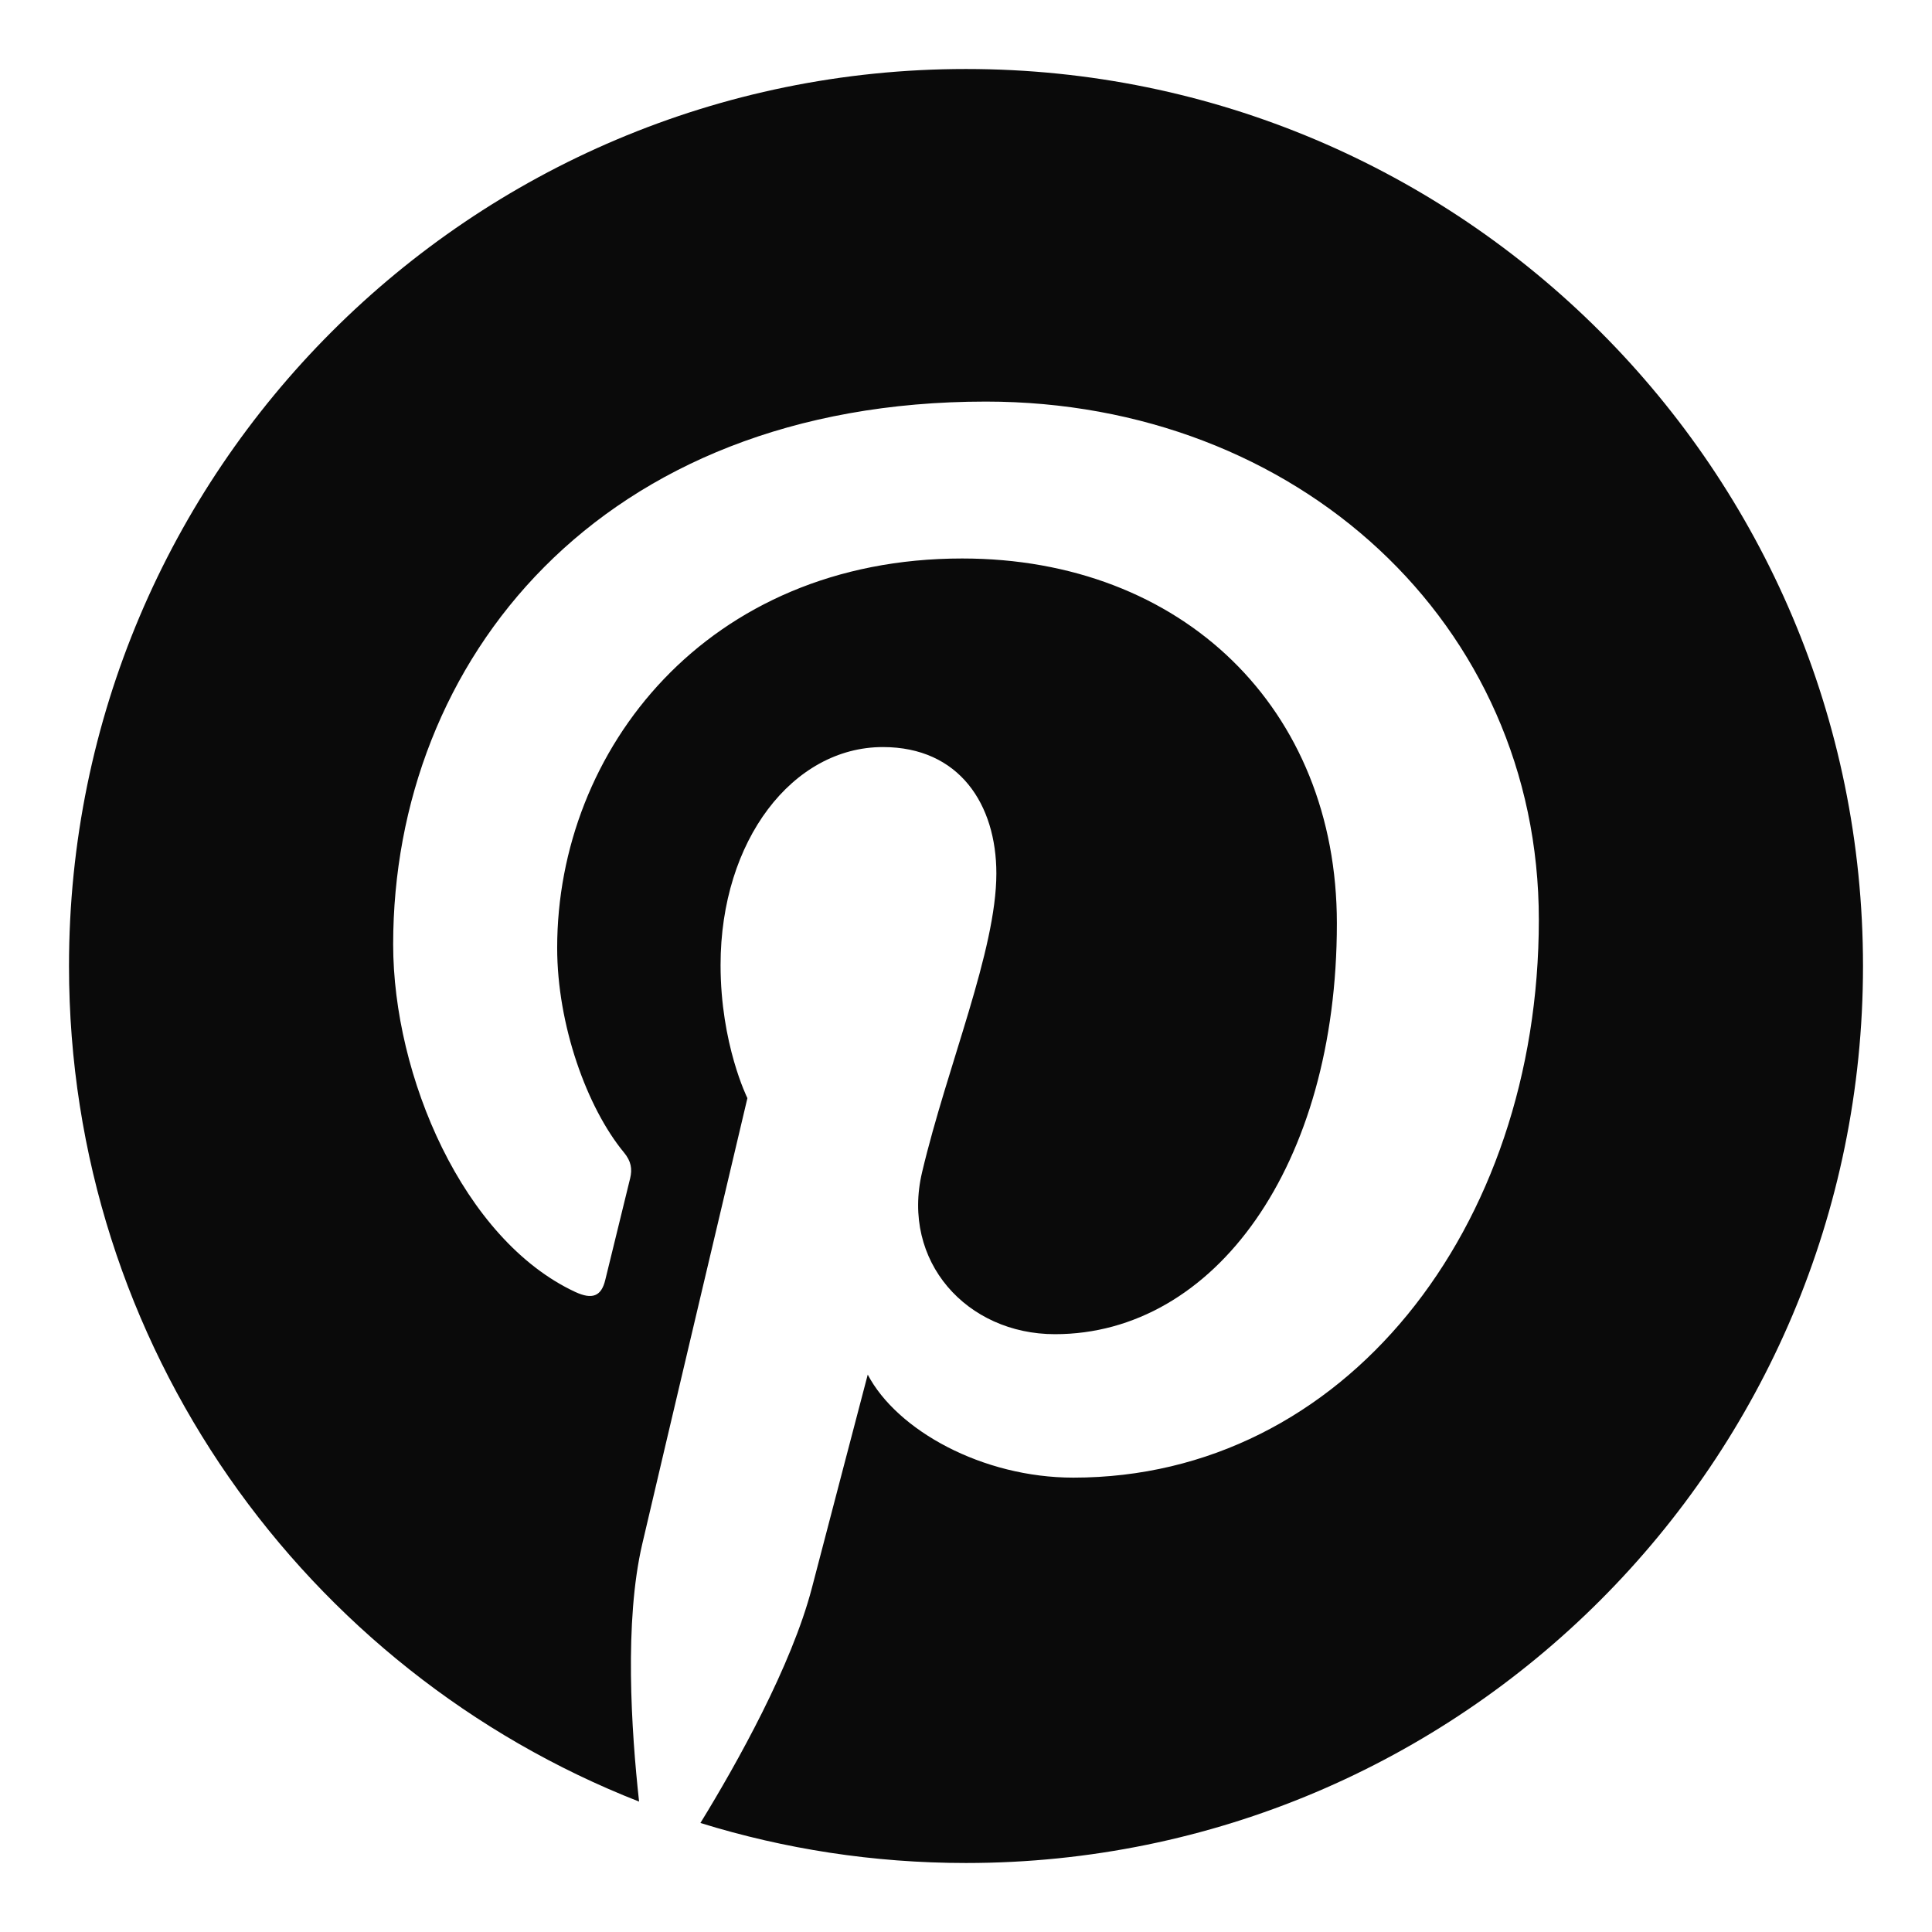 <svg width="28" height="28" viewBox="0 0 28 28" fill="none" xmlns="http://www.w3.org/2000/svg">
<g id="social logos">
<path id="pinterest" d="M14 1C6.82 1 1 6.82 1 14C1 19.508 4.427 24.216 9.262 26.11C9.149 25.081 9.046 23.499 9.308 22.377C9.544 21.362 10.832 15.915 10.832 15.915C10.832 15.915 10.443 15.136 10.443 13.985C10.443 12.177 11.491 10.827 12.795 10.827C13.905 10.827 14.44 11.66 14.44 12.659C14.44 13.774 13.73 15.442 13.364 16.987C13.057 18.281 14.012 19.336 15.289 19.336C17.599 19.336 19.375 16.9 19.375 13.383C19.375 10.271 17.139 8.094 13.945 8.094C10.246 8.094 8.075 10.869 8.075 13.736C8.075 14.853 8.505 16.051 9.043 16.703C9.149 16.831 9.164 16.944 9.133 17.075C9.034 17.486 8.815 18.369 8.772 18.55C8.715 18.788 8.583 18.838 8.337 18.724C6.713 17.968 5.698 15.594 5.698 13.687C5.698 9.587 8.678 5.82 14.288 5.82C18.797 5.82 22.302 9.034 22.302 13.329C22.302 17.809 19.477 21.415 15.556 21.415C14.239 21.415 13 20.73 12.576 19.922C12.576 19.922 11.925 22.404 11.767 23.012C11.473 24.141 10.681 25.557 10.151 26.42C11.367 26.797 12.66 27 14 27C21.18 27 27 21.18 27 14C27 6.82 21.18 1 14 1Z" fill="#0A0A0A"/>
</g>
</svg>
